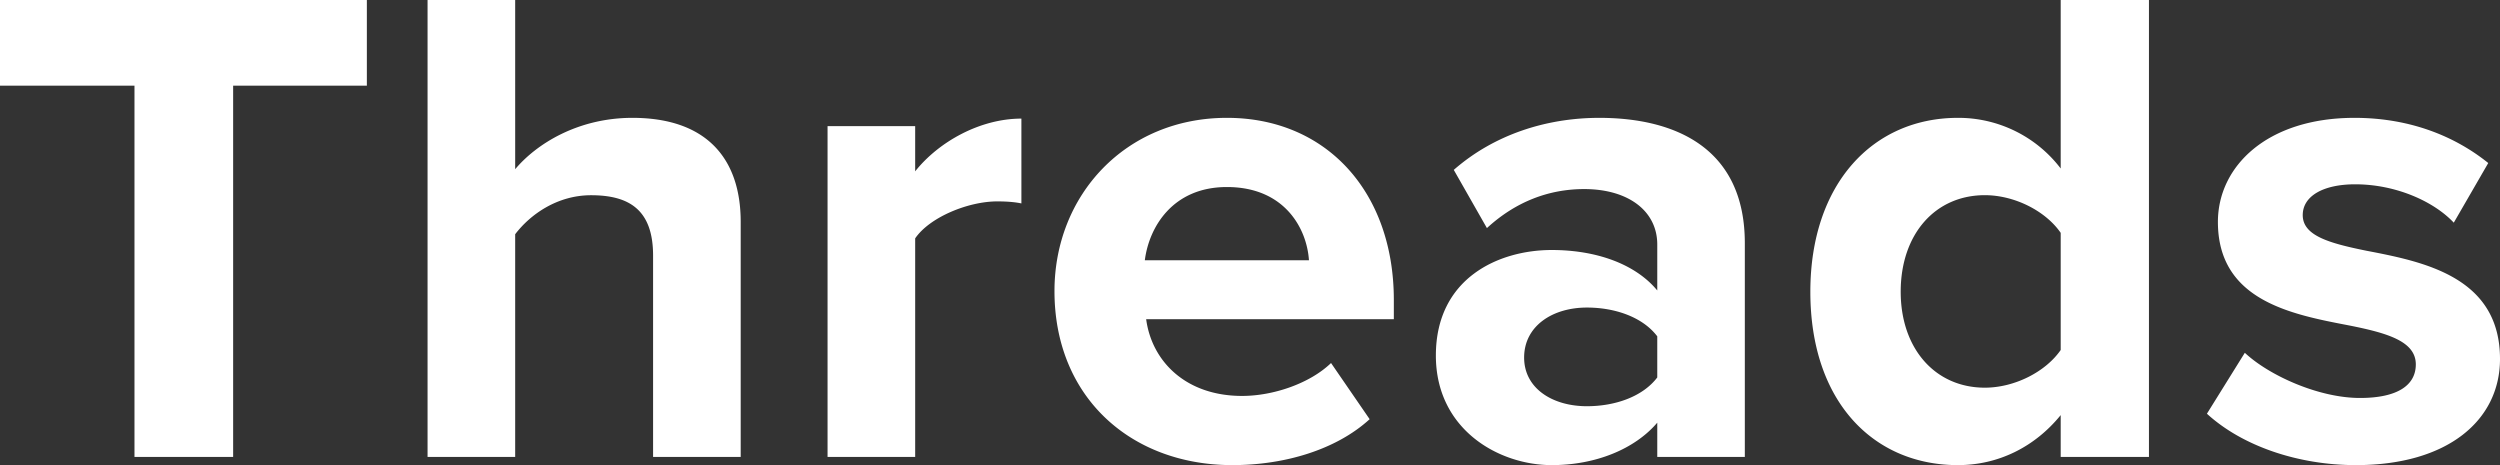 <svg width="43" height="8" xmlns="http://www.w3.org/2000/svg"><rect width="100%" height="100%" fill="#333333" stroke="none"/><path d="M4.01 7.859V1.473h2.3V0H0v1.473h2.313v6.386zm8.73 0V3.817c0-1.107-.605-1.79-1.862-1.79-.938 0-1.65.447-2.017.883V0H7.354v7.859h1.507v-3.83c.26-.341.724-.671 1.305-.671.652 0 1.067.247 1.067 1.037v3.464h1.507zm3.001 0V4.1c.25-.365.913-.636 1.412-.636.166 0 .308.012.415.035V2.04c-.712 0-1.424.4-1.827.907v-.778h-1.507v5.69h1.507zm2.396-2.852c0 1.827 1.317 2.993 3.06 2.993.89 0 1.78-.26 2.361-.79l-.664-.966c-.368.354-.997.566-1.53.566-.973 0-1.554-.6-1.65-1.32h4.26v-.33c0-1.861-1.163-3.133-2.871-3.133-1.744 0-2.966 1.33-2.966 2.98zm2.966-1.79c.996 0 1.376.718 1.411 1.26h-2.823c.071-.565.475-1.26 1.412-1.26zm8.908 4.642V4.183c0-1.638-1.198-2.156-2.503-2.156-.901 0-1.803.282-2.503.895l.57 1.001c.486-.447 1.055-.671 1.672-.671.76 0 1.258.377 1.258.954v.79c-.38-.46-1.056-.696-1.815-.696-.914 0-1.993.484-1.993 1.815C24.697 7.387 25.777 8 26.69 8c.747 0 1.423-.271 1.815-.73v.589h1.506zm-1.506-1.367c-.25.33-.724.495-1.21.495-.593 0-1.08-.307-1.08-.837 0-.542.487-.86 1.08-.86.486 0 .96.165 1.21.495v.707zm8.457 1.367V0h-1.518v2.898a2.212 2.212 0 00-1.768-.871c-1.459 0-2.538 1.13-2.538 2.992C31.138 6.916 32.229 8 33.676 8c.688 0 1.317-.306 1.768-.86v.719h1.518zM35.444 6.02c-.261.377-.795.648-1.305.648-.854 0-1.447-.672-1.447-1.65 0-.99.593-1.661 1.447-1.661.51 0 1.044.27 1.305.648V6.02zm2.515 1.096c.605.554 1.565.884 2.562.884C42.11 8 43 7.222 43 6.174c0-1.414-1.317-1.673-2.301-1.862-.64-.13-1.092-.259-1.092-.612 0-.33.356-.53.902-.53.7 0 1.352.294 1.696.66l.593-1.026c-.557-.448-1.328-.777-2.3-.777-1.507 0-2.35.836-2.35 1.79 0 1.355 1.27 1.591 2.254 1.78.653.13 1.15.27 1.15.671 0 .354-.308.577-.96.577-.712 0-1.566-.388-1.981-.777l-.652 1.048z" fill="#FFF"/></svg>